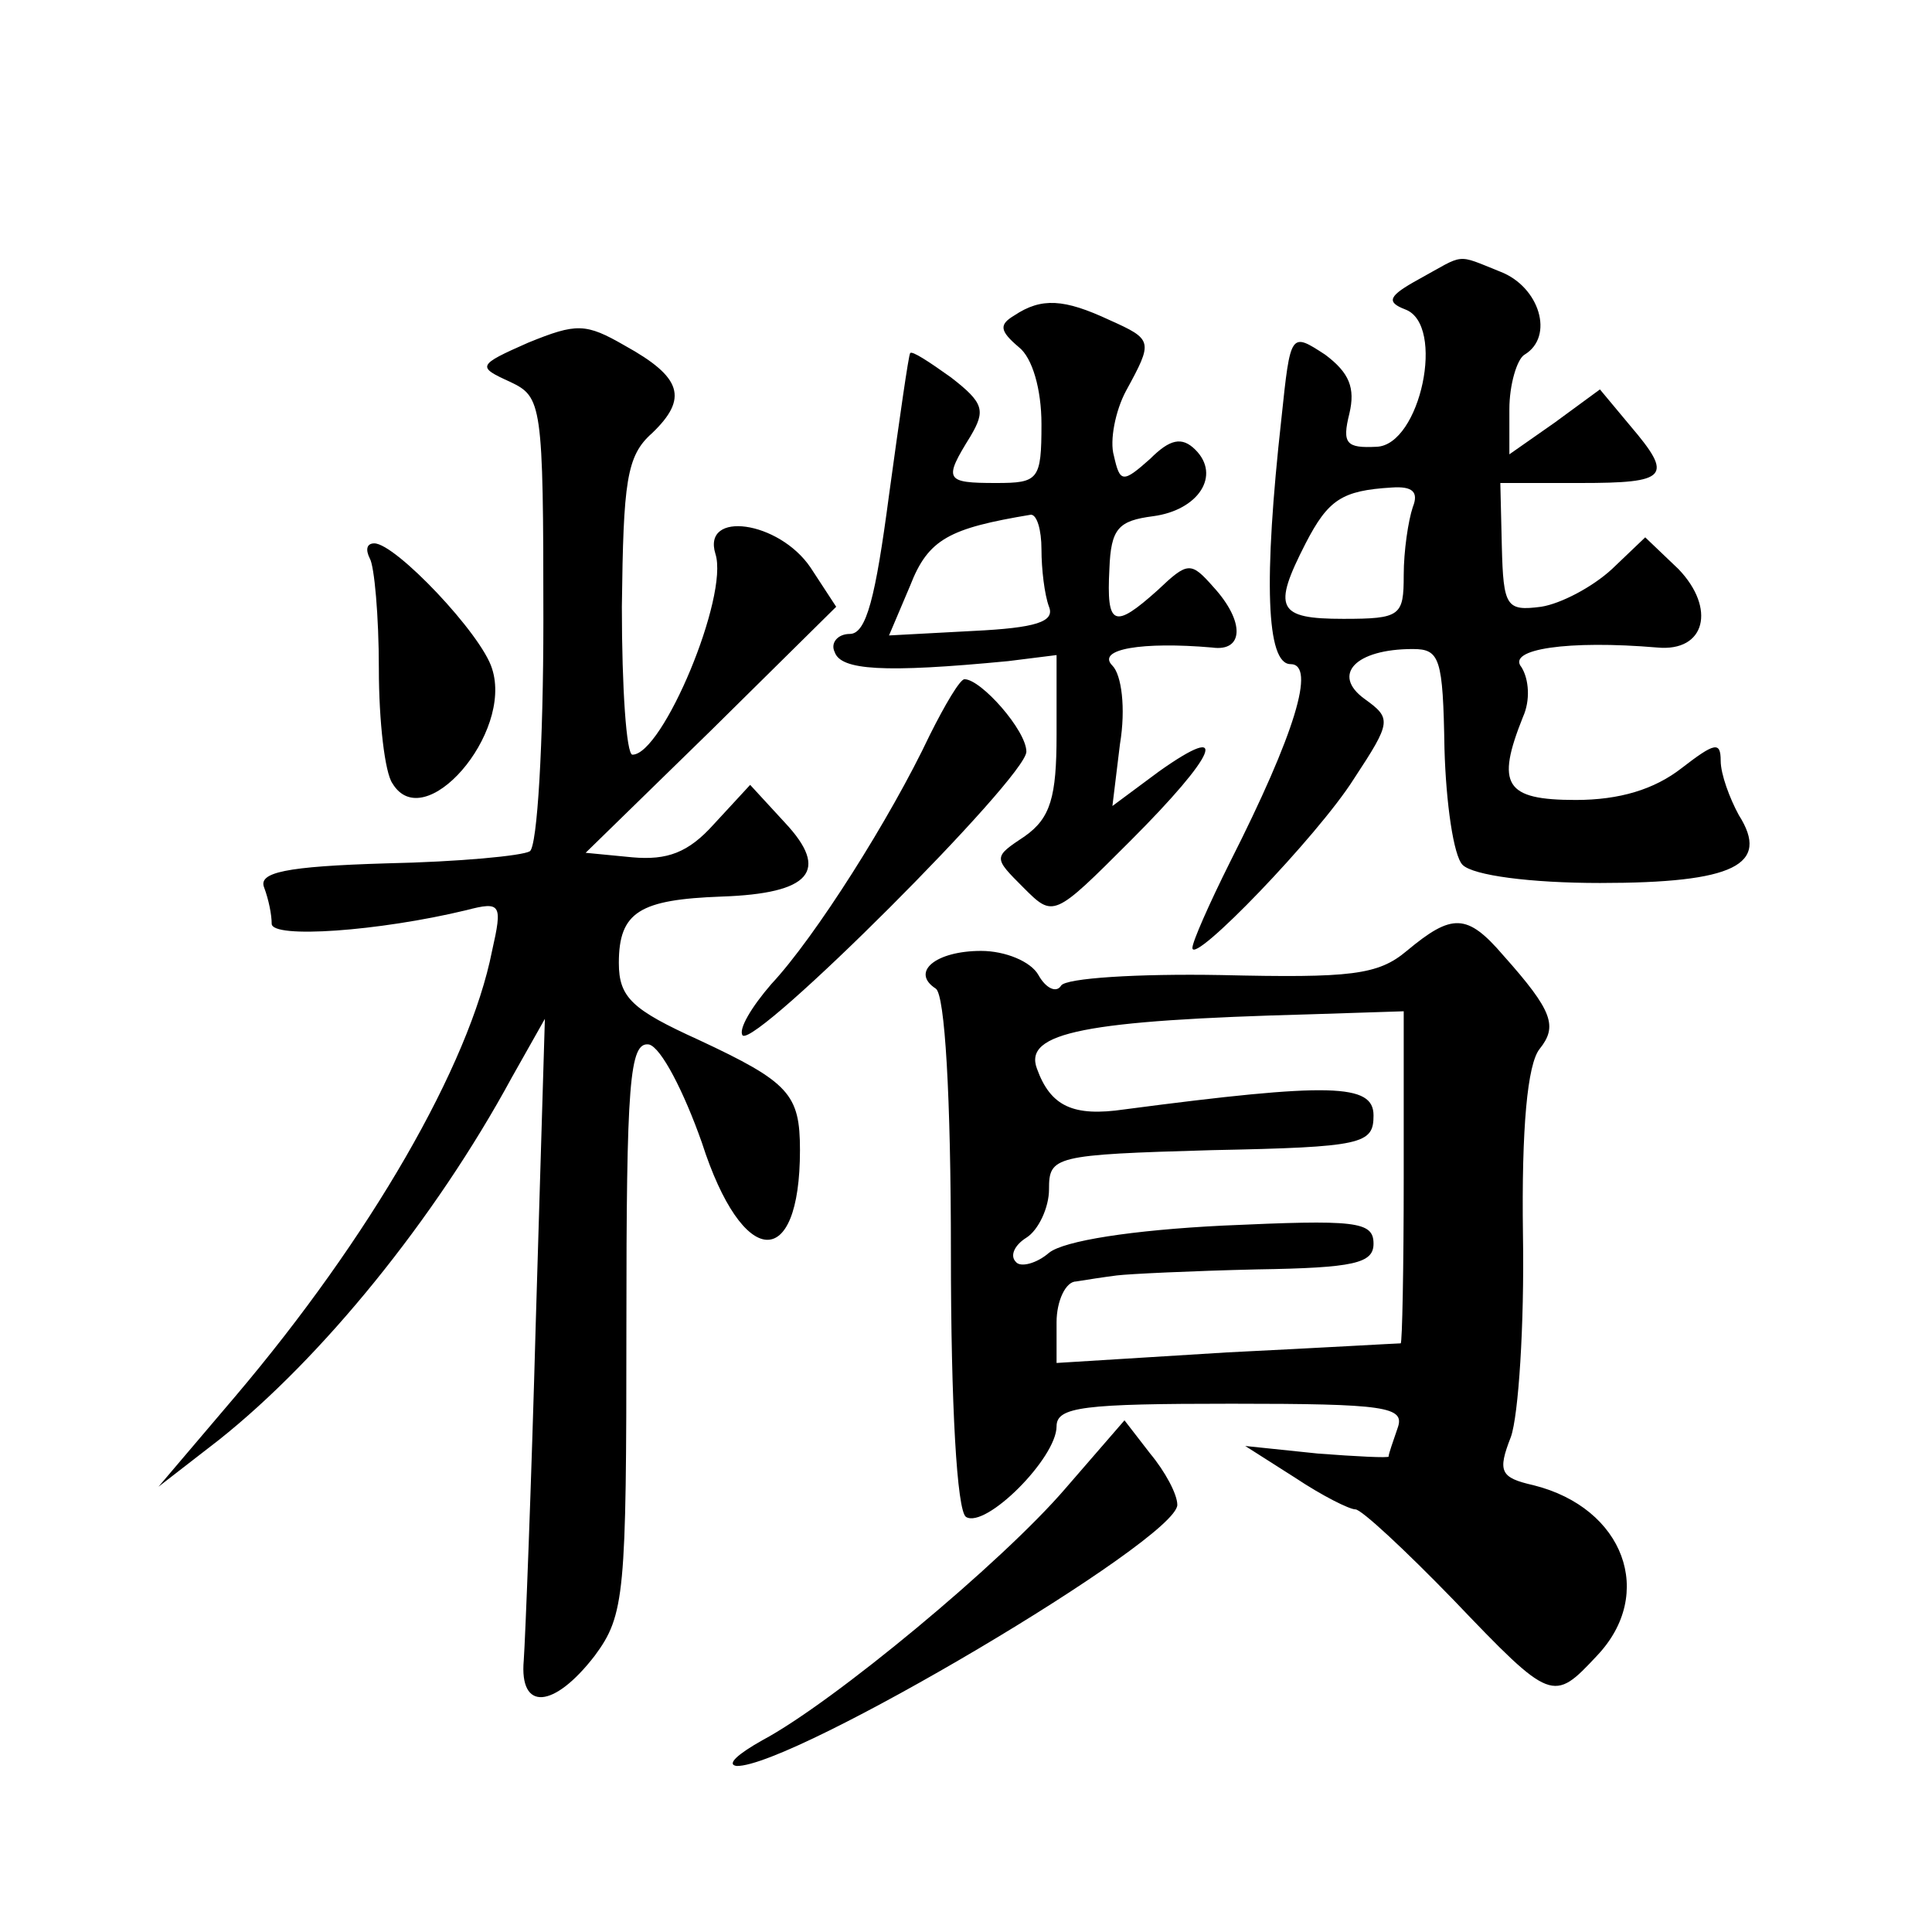 <?xml version="1.0" standalone="no"?>
<!DOCTYPE svg PUBLIC "-//W3C//DTD SVG 20010904//EN"
 "http://www.w3.org/TR/2001/REC-SVG-20010904/DTD/svg10.dtd">
<svg version="1.0" xmlns="http://www.w3.org/2000/svg"
 width="128pt" height="128pt" viewBox="0 0 128 128"
 preserveAspectRatio="xMidYMid meet">
<g transform="translate(0,128) scale(0.1,-0.1)"
fill="#0" stroke="none">
<path d="M940 1095 c-20 -11 -22 -15 -9 -20 27 -10 10 -90 -19 -91 -20 -1 -23 2
-18 22 4 17 0 27 -16 39 -23 15 -23 15 -29 -42 -12 -108 -10 -163 6 -163 17 0 3
-46 -40 -131 -14 -28 -25 -53 -25 -57 0 -12 83 74 107 112 25 38 25 40 7 53 -22
16 -6 33 32 33 18 0 20 -6 21 -66 1 -36 6 -71 12 -77 7 -7 45 -12 91 -12 89 0 113
12 92 45 -6 11 -12 27 -12 36 0 13 -4 12 -26 -5 -18 -14 -41 -21 -70 -21 -47 0
-53 10 -35 55 5 11 4 25 -1 33 -10 12 31 18 90 13 32 -3 39 26 14 52 l-22 21 -22
-21 c-13 -12 -34 -23 -47 -25 -23 -3 -25 0 -26 40 l-1 42 53 0 c58 0 62 4 33 38
l-20 24 -30 -22 -30 -21 0 30 c0 16 5 33 10 36 20 12 10 45 -16 55 -30 12 -23 12
-54 -5z m-4 -151 c-3 -9 -6 -29 -6 -45 0 -27 -2 -29 -40 -29 -44 0 -47 7 -25 50
15 29 24 35 57 37 14 1 18 -3 14 -13z M672 1071 c-10 -6 -10 -10 3 -21 9 -7 15
-28 15 -51 0 -37 -2 -39 -30 -39 -34 0 -35 2 -17 31 10 17 9 22 -13 39 -14 10 -26
18 -27 16 -1 -1 -7 -43 -14 -94 -9 -68 -15 -92 -26 -92 -8 0 -13 -6 -10 -12 4 -12
32 -14 115 -6 l32 4 0 -53 c0 -41 -4 -55 -21 -67 -21 -14 -21 -14 -1 -34 20 -20
20 -20 71 31 57 57 67 80 19 46 l-31 -23 5 41 c4 24 1 46 -5 52 -11 11 20 16 66
12 21 -3 22 17 1 40 -15 17 -17 17 -37 -2 -29 -26 -34 -24 -32 14 1 27 6 32 29
35 30 4 45 27 28 44 -9 9 -17 7 -30 -6 -18 -16 -20 -16 -24 2 -3 10 1 30 8 43 18
33 18 34 -11 47 -30 14 -45 15 -63 3z m18 -155 c0 -13 2 -30 5 -38 4 -10 -9 -14
-50 -16 l-56 -3 14 33 c12 31 26 38 80 47 4 0 7 -10 7 -23z M350 1053 c-34 -15
-34 -16 -12 -26 21 -10 22 -14 22 -158 0 -81 -4 -150 -9 -153 -5 -3 -47 -7 -95
-8 -67 -2 -85 -6 -81 -16 3 -8 5 -18 5 -24 0 -10 71 -5 129 9 23 6 24 4 17 -27
-15 -76 -81 -190 -170 -295 l-51 -60 40 31 c68 54 143 146 194 240 l22 39 -6 -200
c-3 -110 -7 -211 -8 -225 -3 -34 20 -32 47 3 20 27 21 41 21 218 0 162 2 189 15
187 8 -2 23 -31 35 -65 27 -84 65 -86 65 -5 0 37 -7 45 -67 73 -44 20 -53 28 -53
51 0 34 14 42 68 44 59 2 72 17 42 49 l-23 25 -24 -26 c-17 -19 -31 -24 -54 -22
l-31 3 83 81 83 82 -17 26 c-21 31 -72 38 -63 9 9 -28 -35 -133 -55 -133 -4 0 -7
44 -7 98 1 83 3 100 20 115 24 23 20 37 -18 58 -26 15 -32 15 -64 2z M245 910 c3
-5 6 -38 6 -73 0 -35 4 -69 9 -76 21 -35 80 33 66 76 -7 23 -64 83 -78 83 -5 0
-6 -4 -3 -10z M616 793 c-26 -55 -76 -134 -105 -165 -13 -15 -22 -30 -19 -34 9
-8 188 171 188 188 0 14 -30 48 -41 48 -3 0 -13 -17 -23 -37z M932 650 c-19 -16
-37 -18 -123 -16 -55 1 -103 -2 -106 -7 -3 -5 -10 -2 -15 7 -5 9 -22 16 -38 16
-30 0 -47 -14 -30 -25 6 -4 10 -71 10 -175 0 -101 4 -171 10 -175 13 -8 60 39 60
60 0 13 18 15 116 15 102 0 115 -2 110 -16 -3 -9 -6 -17 -6 -19 0 -1 -21 0 -47
2 l-48 5 33 -21 c18 -12 36 -21 40 -21 4 0 33 -27 65 -60 65 -68 66 -68 95 -37
39 41 18 98 -42 113 -22 5 -24 9 -15 32 5 14 9 74 8 134 -1 71 3 113 11 123 12
15 9 25 -24 62 -24 28 -34 28 -64 3z m-2 -150 c0 -60 -1 -110 -2 -110 -2 0 -54
-3 -115 -6 l-113 -7 0 27 c0 14 6 27 13 27 6 1 19 3 27 4 8 1 50 3 93 4 64 1 77
4 77 17 0 15 -12 16 -100 12 -60 -3 -105 -10 -115 -18 -8 -7 -19 -10 -22 -6 -4
4 -1 11 7 16 8 5 15 20 15 32 0 22 3 23 108 26 100 2 107 4 107 23 0 21 -28 22
-165 4 -34 -5 -49 2 -58 27 -9 24 32 32 181 36 l62 2 0 -110z M706 294 c-42 -49
-154 -142 -201 -167 -16 -9 -24 -16 -17 -17 37 -1 292 150 292 173 0 7 -8 22 -18
34 l-17 22 -39 -45z"/>
</g>
</svg>
